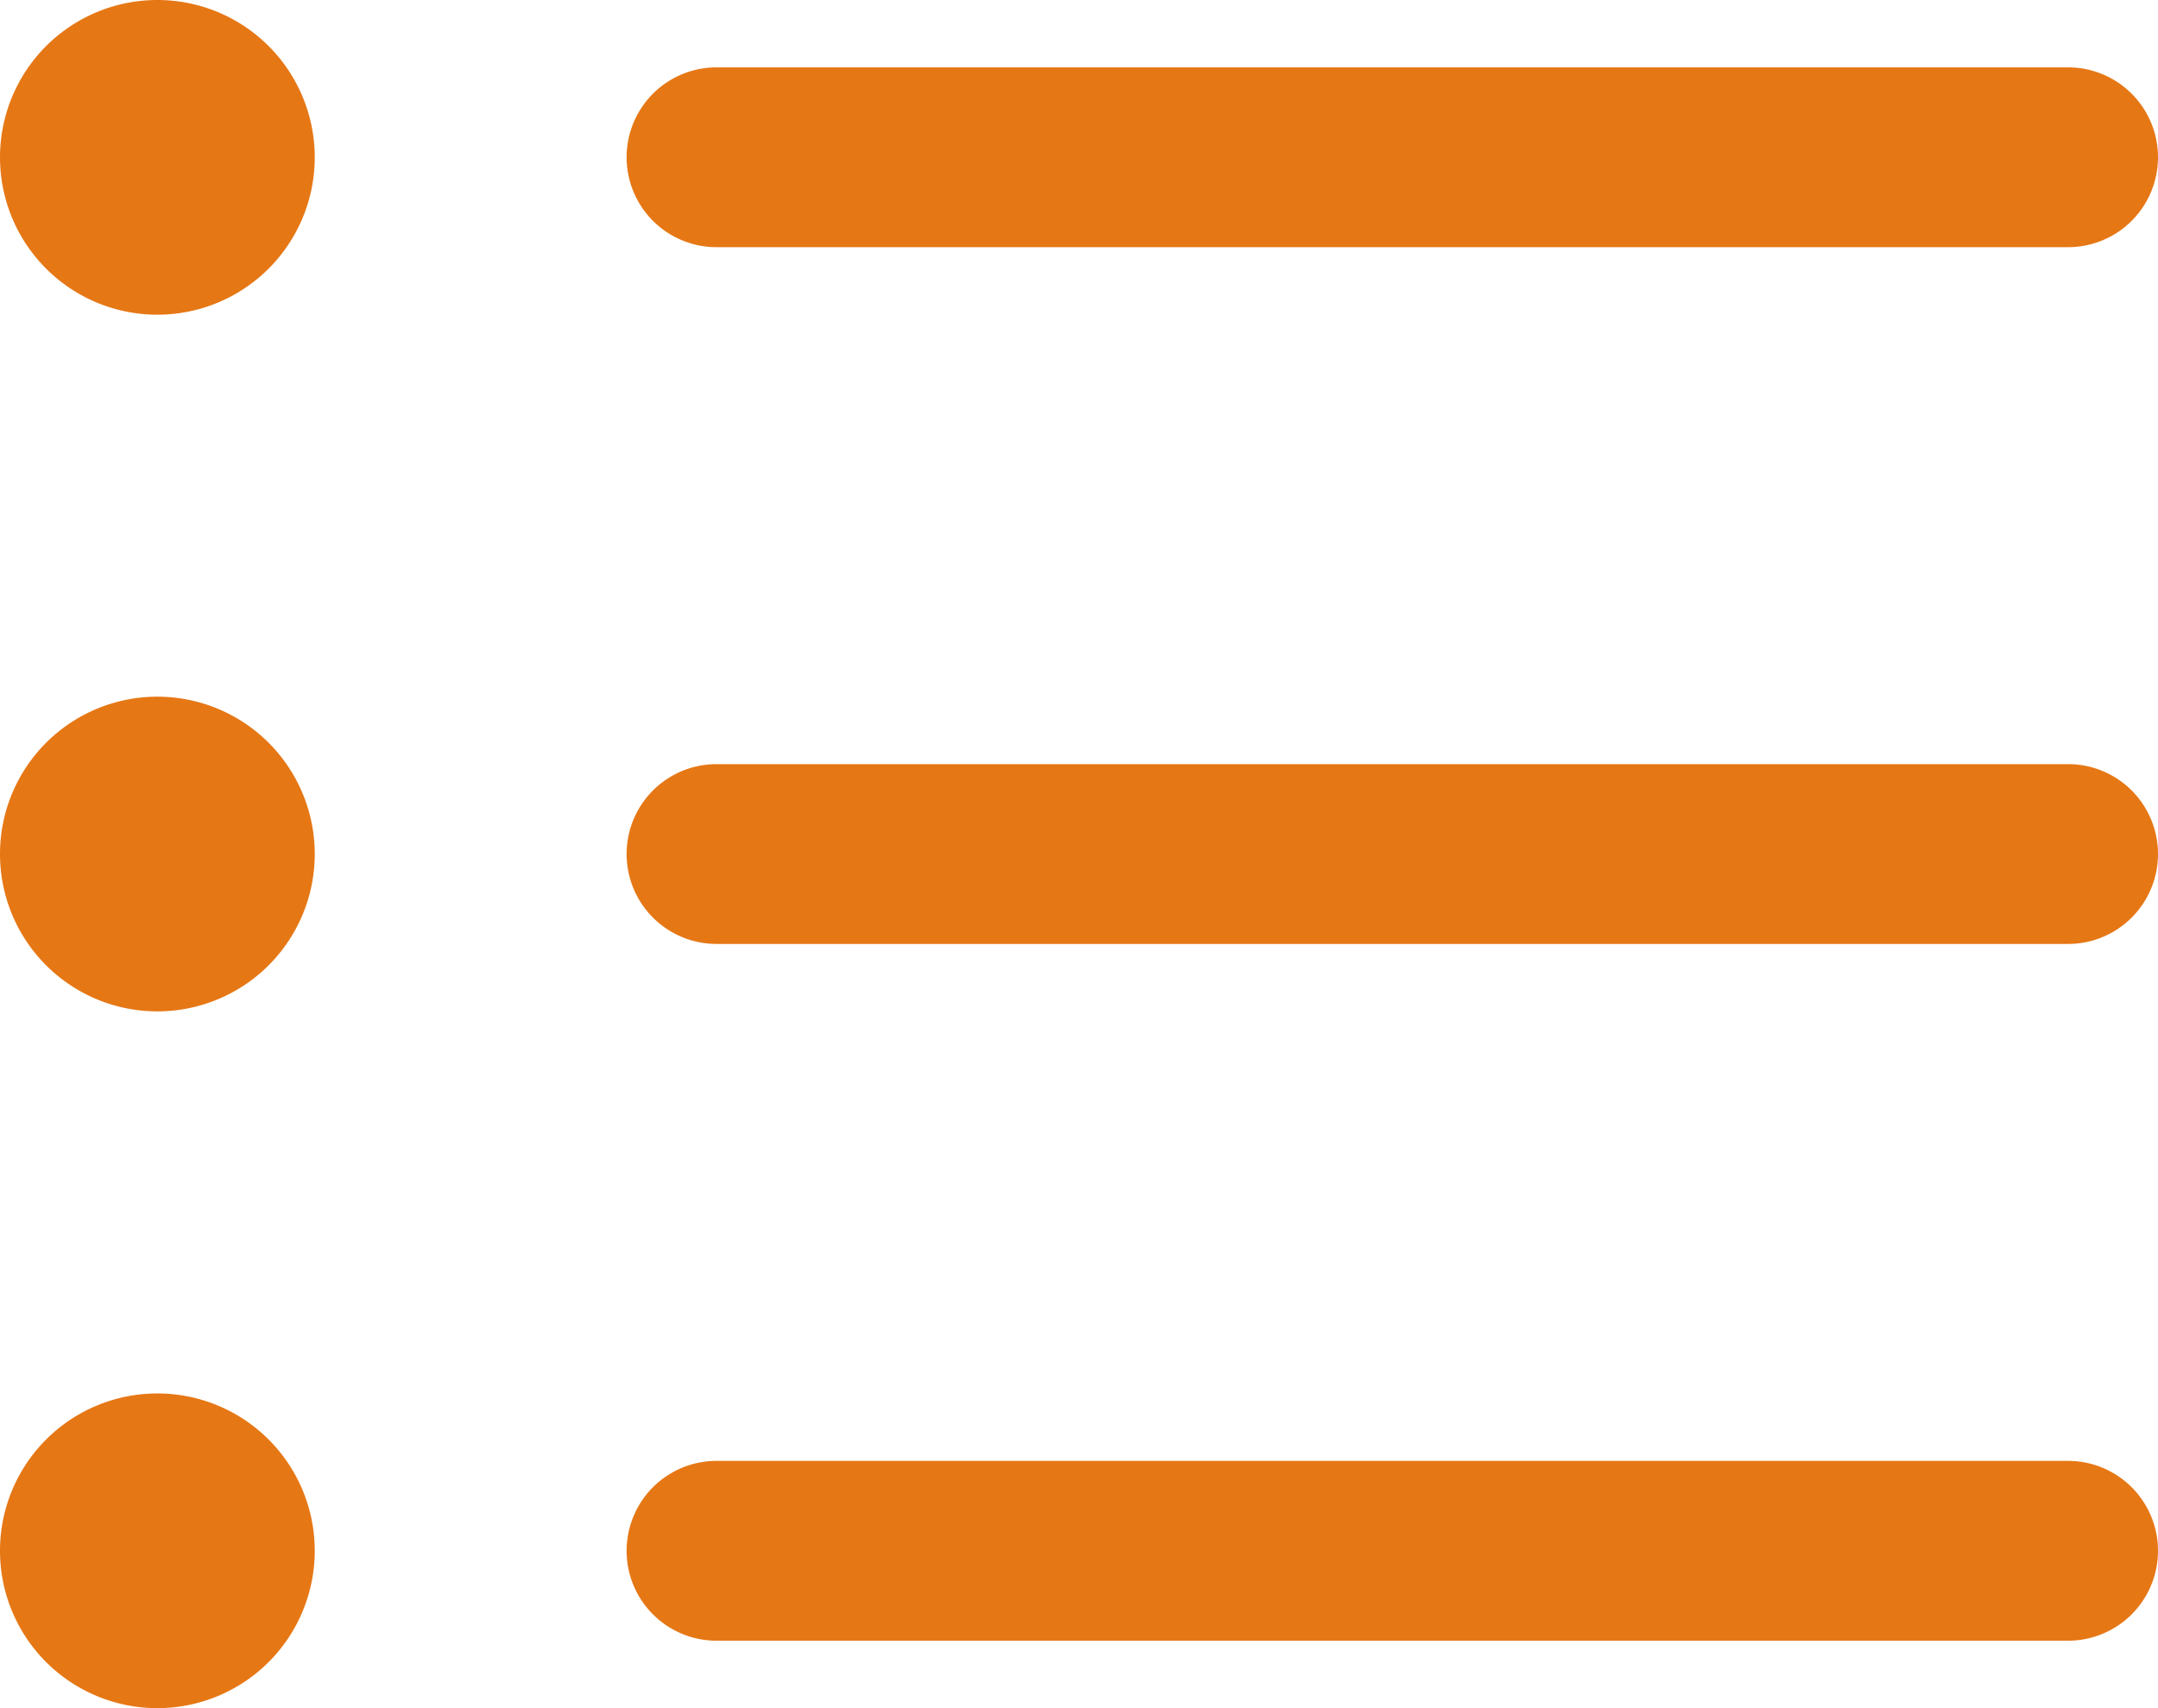 <svg xmlns="http://www.w3.org/2000/svg" width="27" height="21.375" viewBox="0 0 27 21.375">
  <g id="Icon_ionic-ios-list" data-name="Icon ionic-ios-list" transform="translate(-4.5 -7.313)">
    <path id="Path_5444" data-name="Path 5444" d="M8.438,18a1.969,1.969,0,1,1-1.969-1.969A1.969,1.969,0,0,1,8.438,18Z" fill="#e67715"/>
    <path id="Path_5445" data-name="Path 5445" d="M8.438,9.281A1.969,1.969,0,1,1,6.469,7.313,1.969,1.969,0,0,1,8.438,9.281Z" fill="#e67715"/>
    <path id="Path_5446" data-name="Path 5446" d="M8.438,26.719A1.969,1.969,0,1,1,6.469,24.75a1.969,1.969,0,0,1,1.969,1.969Z" fill="#e67715"/>
    <path id="Path_5447" data-name="Path 5447" d="M30.375,16.875H13.465a1.125,1.125,0,0,0,0,2.25h16.91a1.125,1.125,0,0,0,0-2.25Z" fill="#e67715"/>
    <path id="Path_5448" data-name="Path 5448" d="M30.375,25.594H13.465a1.125,1.125,0,0,0,0,2.25h16.91a1.125,1.125,0,0,0,0-2.25Z" fill="#e67715"/>
    <path id="Path_5449" data-name="Path 5449" d="M13.465,10.406h16.91a1.125,1.125,0,0,0,0-2.25H13.465a1.125,1.125,0,0,0,0,2.25Z" fill="#e67715"/>
  </g>
</svg>
